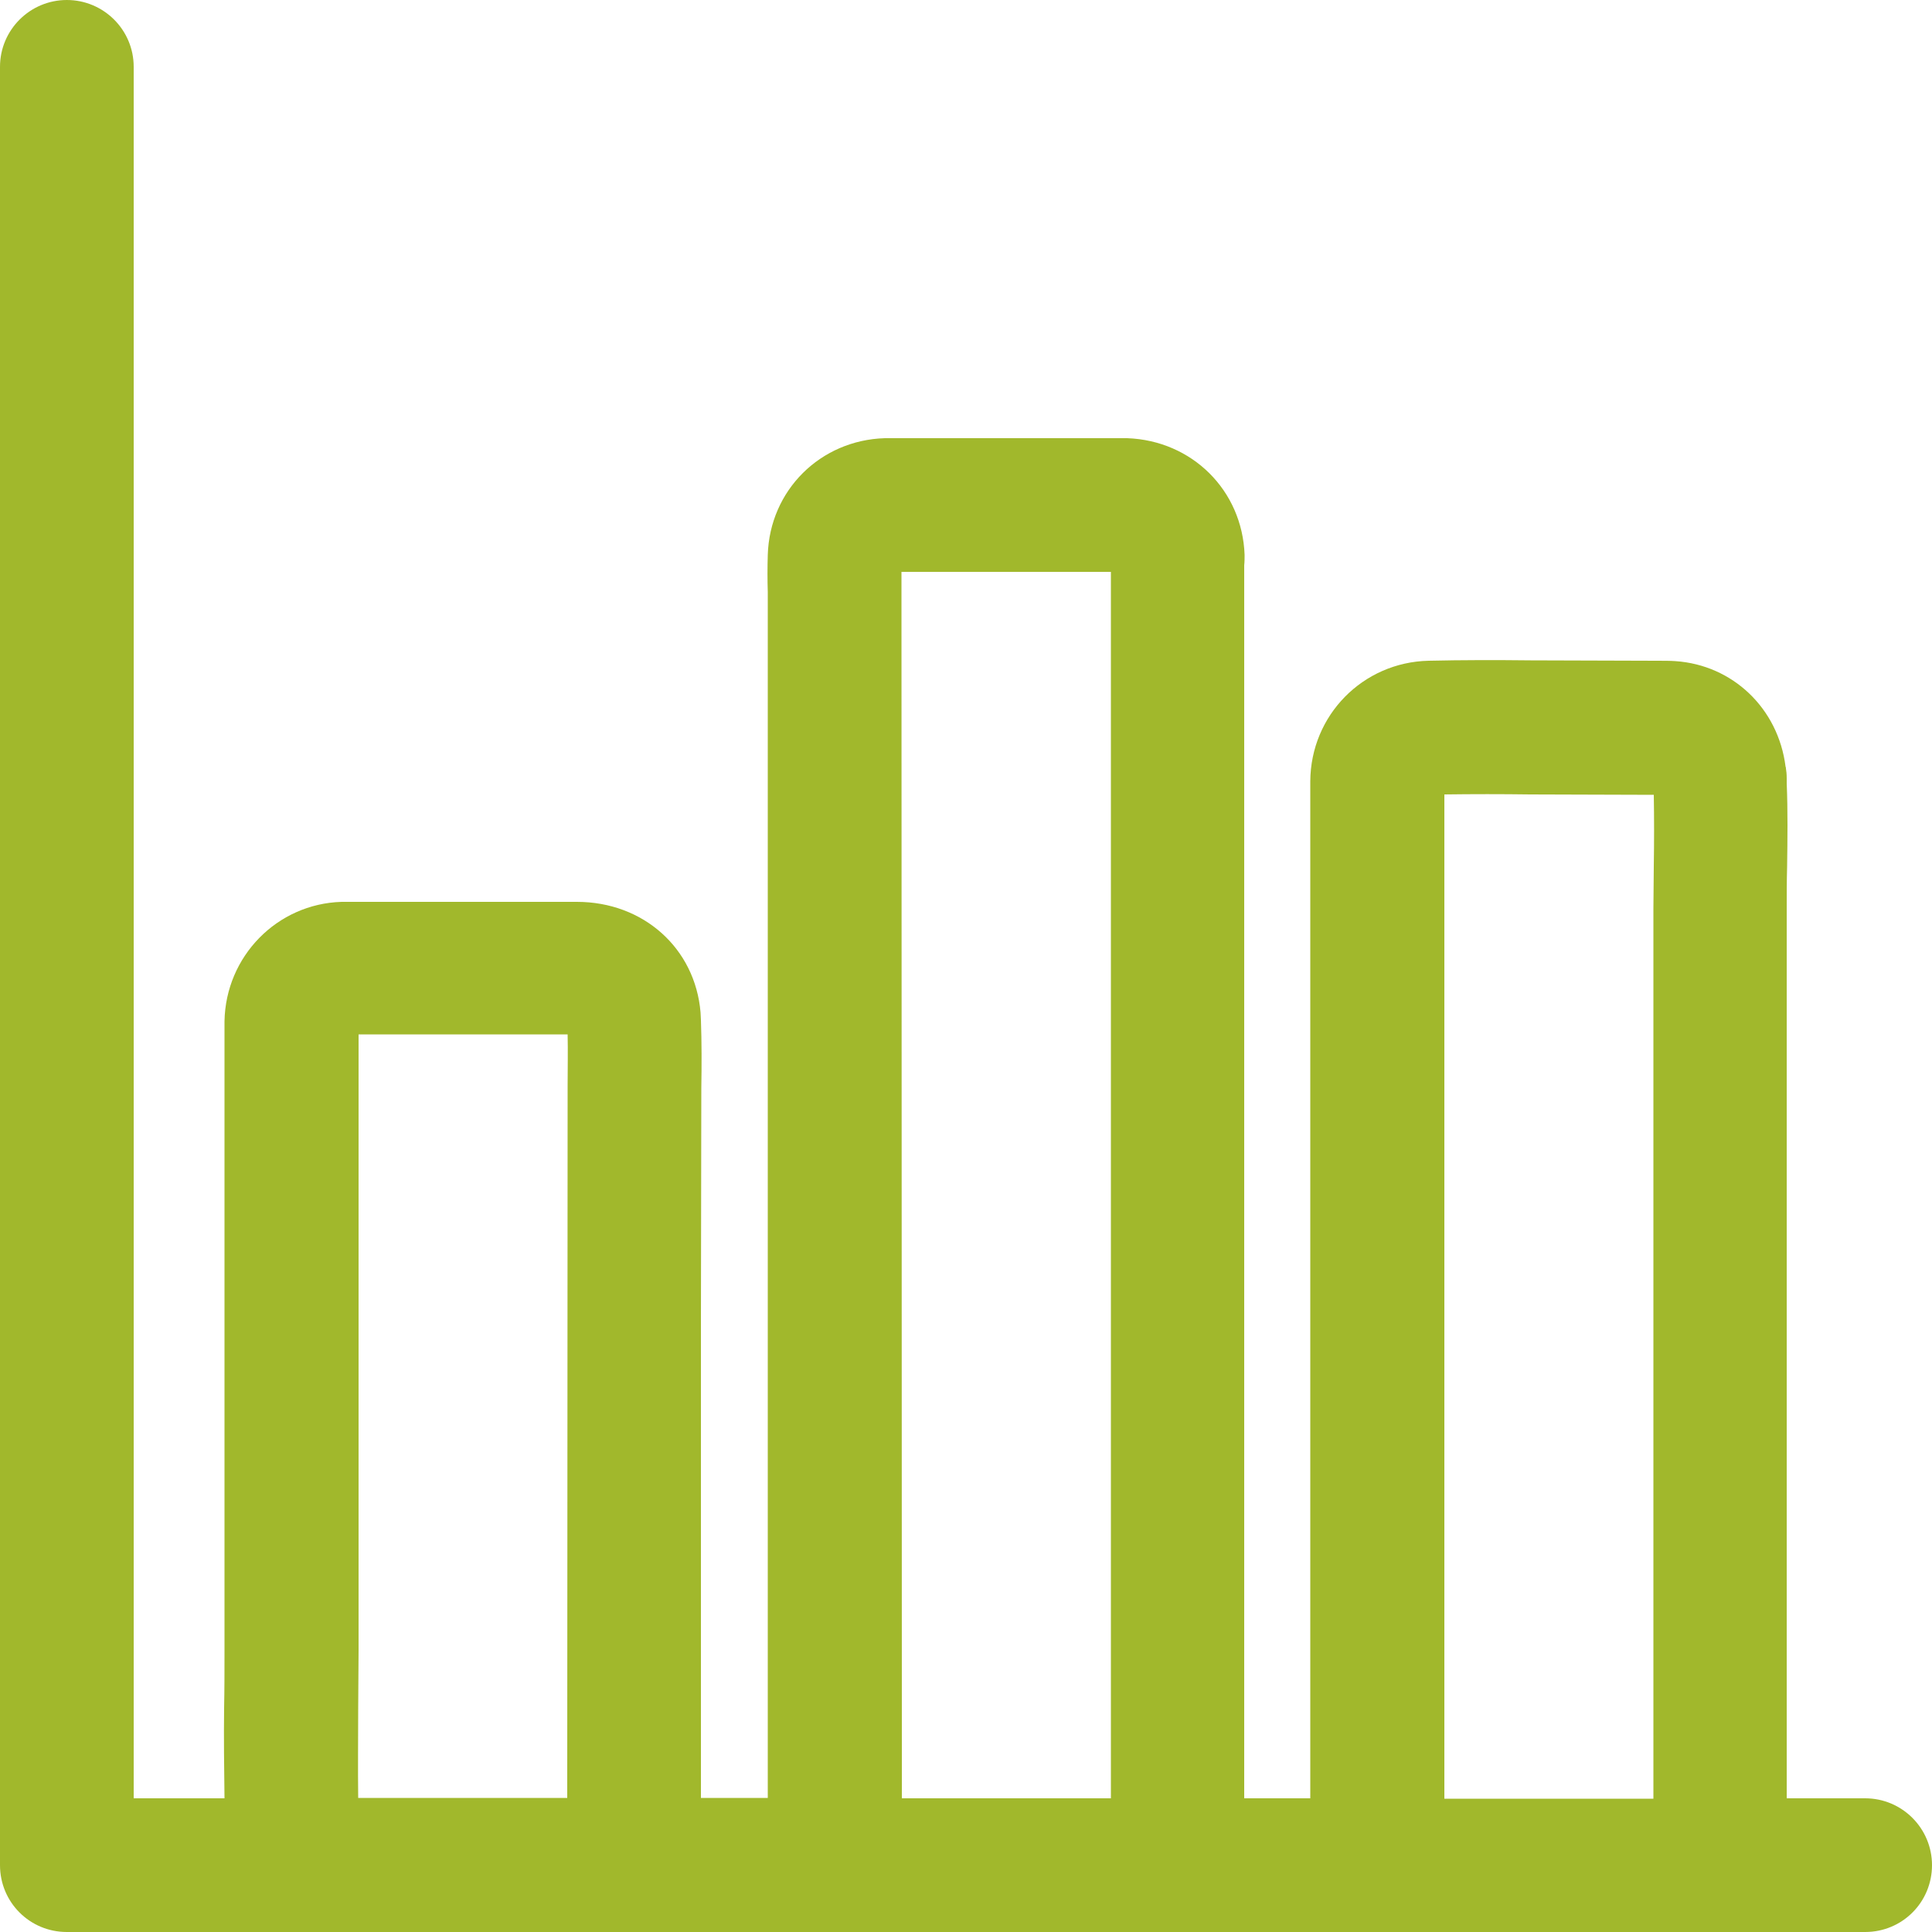 <?xml version="1.0" encoding="UTF-8"?>
<!-- Generator: Adobe Illustrator 24.1.2, SVG Export Plug-In . SVG Version: 6.00 Build 0)  -->
<svg xmlns="http://www.w3.org/2000/svg" xmlns:xlink="http://www.w3.org/1999/xlink" version="1.1" id="Layer_1" x="0px" y="0px" viewBox="0 0 50 50" style="enable-background:new 0 0 50 50;" xml:space="preserve">
<style type="text/css">
	.st0{fill:#A1B82C;}
</style>
<path class="st0" d="M48.27,46.54h-2.03V23.5c0-0.35,0-0.71,0.01-1.06c0.01-0.72,0.02-1.45-0.01-2.17c0-0.05,0-0.1,0-0.13  c0-0.1-0.01-0.2-0.02-0.25c0-0.02,0-0.03-0.01-0.05c-0.19-1.51-1.37-2.63-2.85-2.73c-0.14-0.01-0.29-0.01-0.5-0.01l-3.25-0.01  c-0.88-0.01-1.76-0.01-2.64,0.01c-1.7,0.04-3.05,1.41-3.06,3.12l0,25.82c0,0.17,0,0.33,0,0.5H32.2l0-31.19c0-0.24,0-0.48,0-0.72  c0.01-0.09,0.01-0.19,0.01-0.27c-0.06-1.67-1.36-2.96-3.04-3.02c-0.13,0-0.27,0-0.41,0l-0.16,0l-5.29,0c-0.13,0-0.26,0-0.41,0  c-1.67,0.05-2.98,1.35-3.03,3.02c-0.01,0.32-0.01,0.65,0,0.97l0,0.42l0,30.14c0,0.21,0,0.42,0,0.64h-1.73V34.18l0.01-6.03  c0.01-0.59,0.01-1.18-0.01-1.75c0-0.05-0.01-0.16-0.01-0.2c-0.14-1.66-1.48-2.86-3.2-2.86l-5.46,0c-0.21,0-0.42,0-0.63,0  c-1.67,0.05-3,1.41-3.03,3.09c0,0.31,0,0.63,0,0.94l0,15.35c0,0.49,0,0.99-0.01,1.48c-0.01,0.77,0,1.56,0.01,2.34H3.46V1.73  C3.46,0.77,2.68,0,1.73,0S0,0.77,0,1.73v46.54C0,49.23,0.77,50,1.73,50h46.54c0.96,0,1.73-0.77,1.73-1.73  C50,47.32,49.23,46.54,48.27,46.54z M37.38,46.06l0-25.5c0.74-0.01,1.48-0.01,2.22,0l3.2,0.01c0.01,0.61,0.01,1.22,0,1.84  c0,0.37-0.01,0.73-0.01,1.1v23.04h-5.41C37.38,46.38,37.38,46.22,37.38,46.06z M23.33,15.3c0-0.17,0-0.33,0-0.5l0.13,0l5.29,0  c0,0.17,0,0.35,0,0.53l0,31.21h-5.41c0-0.21,0-0.42,0-0.63l0-0.66L23.33,15.3z M9.27,44.22c0-0.5,0.01-1.01,0.01-1.51l0-15.37  c0-0.19,0-0.38,0-0.57c0.05,0,0.11,0,0.16,0l5.25,0c0.01,0.44,0,0.88,0,1.32l-0.01,18.44H9.27C9.26,45.77,9.27,45,9.27,44.22z"></path>
</svg>
